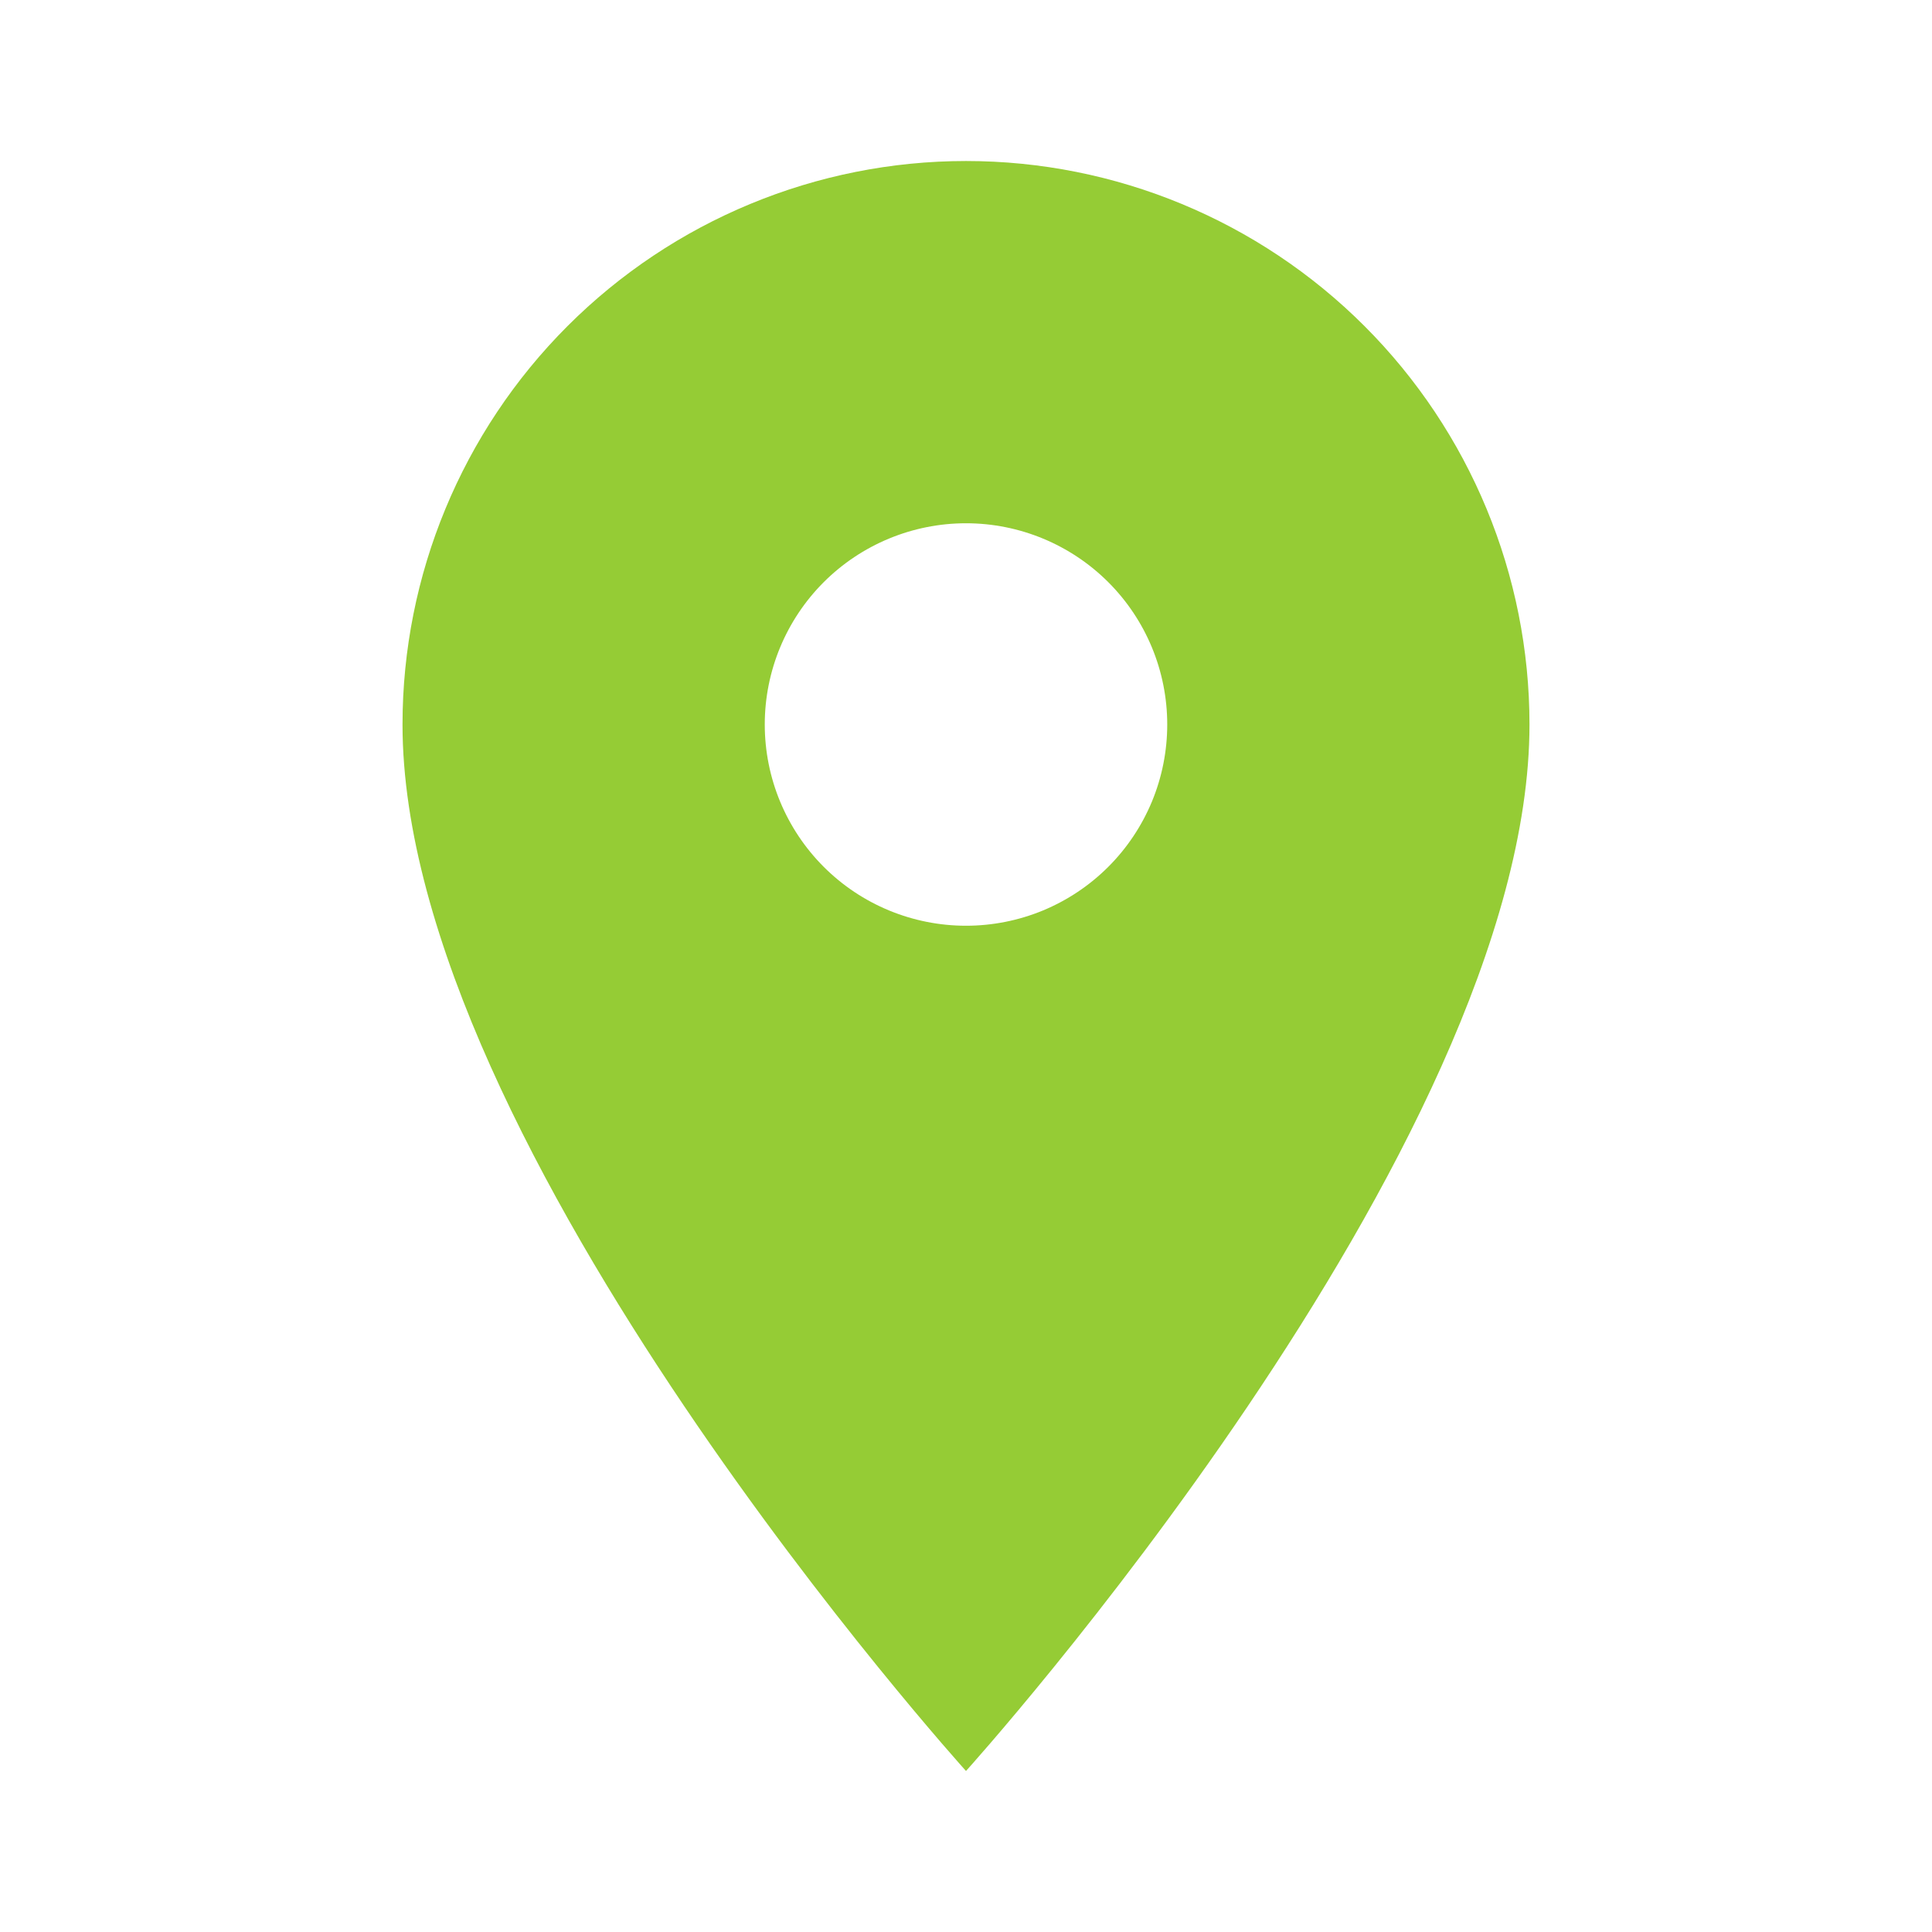 <svg width="44" height="44" viewBox="0 0 44 44" fill="none" xmlns="http://www.w3.org/2000/svg">
<path d="M22 21.083C20.785 21.083 19.619 20.601 18.759 19.741C17.9 18.881 17.417 17.716 17.417 16.5C17.417 15.284 17.9 14.119 18.759 13.259C19.619 12.4 20.785 11.917 22 11.917C23.216 11.917 24.381 12.4 25.241 13.259C26.101 14.119 26.583 15.284 26.583 16.5C26.583 17.102 26.465 17.698 26.235 18.254C26.004 18.81 25.667 19.315 25.241 19.741C24.815 20.167 24.31 20.504 23.754 20.735C23.198 20.965 22.602 21.083 22 21.083ZM22 3.667C18.596 3.667 15.332 5.019 12.925 7.426C10.519 9.832 9.167 13.097 9.167 16.5C9.167 26.125 22 40.333 22 40.333C22 40.333 34.833 26.125 34.833 16.5C34.833 13.097 33.481 9.832 31.075 7.426C28.668 5.019 25.404 3.667 22 3.667Z" fill="#95CC35"/>
</svg>
